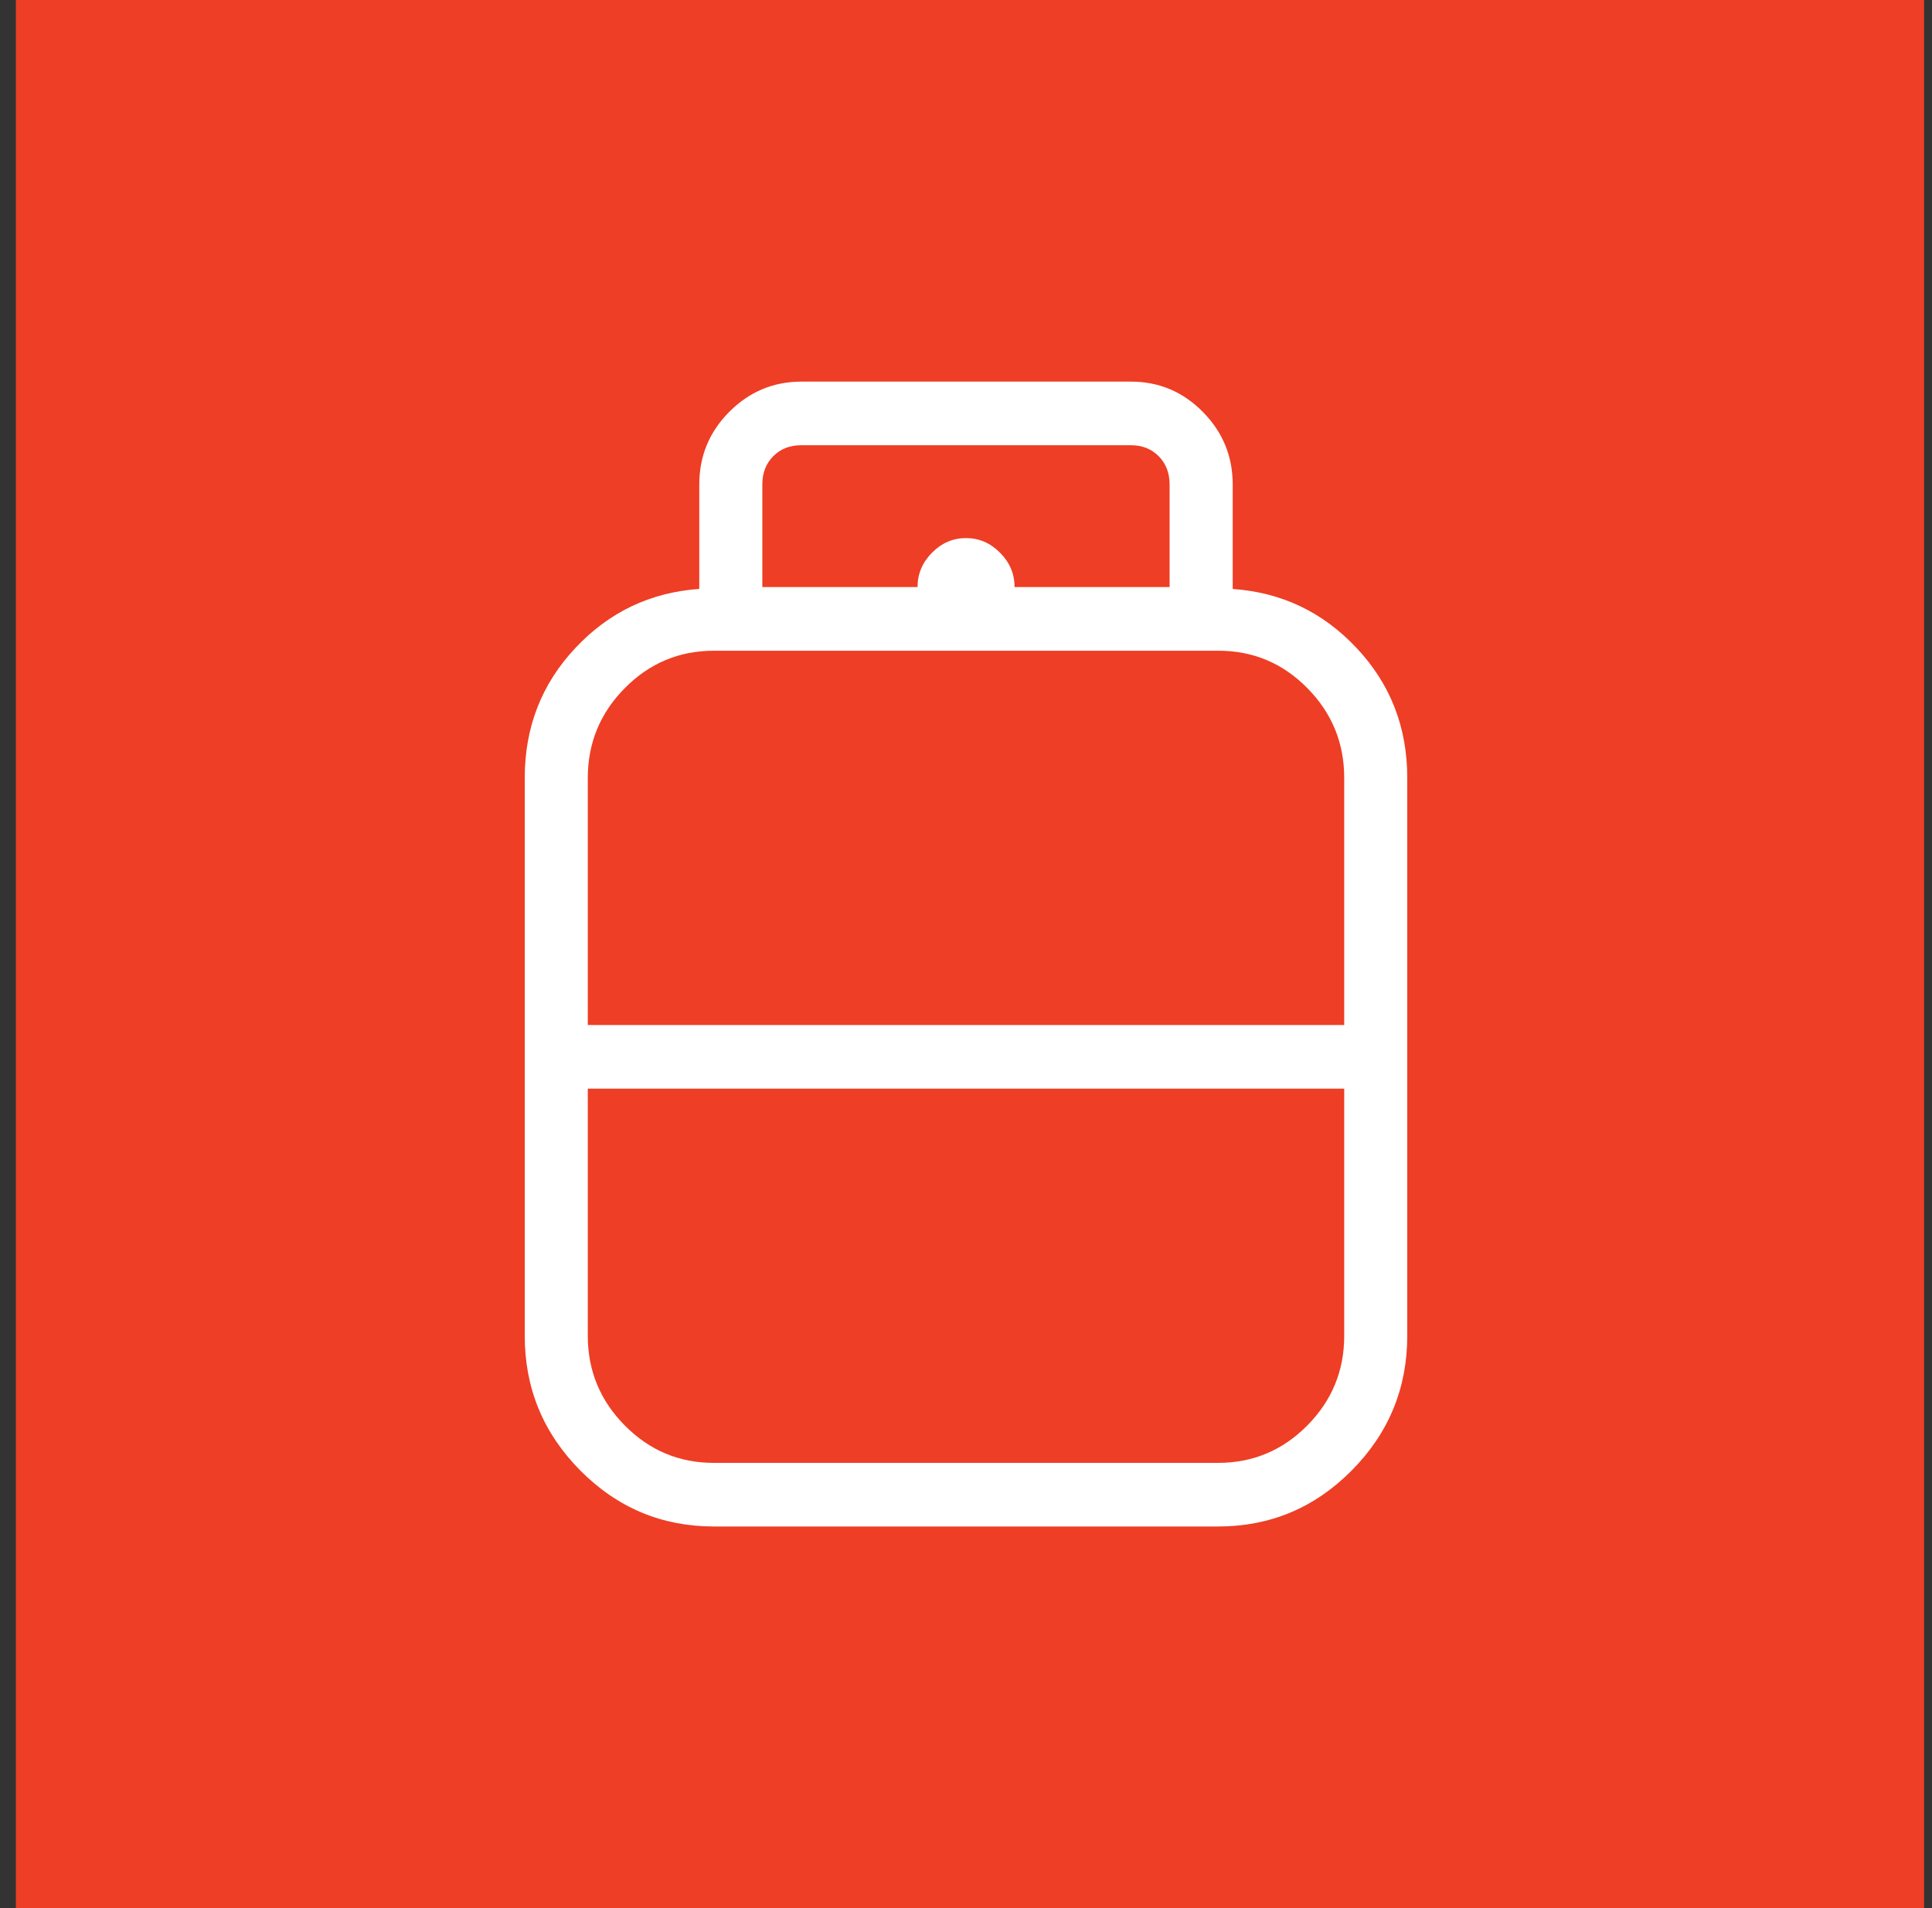<svg width="81" height="80" viewBox="0 0 81 80" fill="none" xmlns="http://www.w3.org/2000/svg">
<rect x="0" y="0" width="81" height="80" fill="#333333" stroke="none"/>
<rect width="80" height="80" transform="translate(0.667)" fill="#EE3E25"/>
<path d="M29.929 64C27.749 64 25.882 63.217 24.328 61.651C22.774 60.084 21.998 58.201 22 56V32.613C22 30.492 22.706 28.678 24.12 27.171C25.533 25.663 27.265 24.836 29.318 24.691V20.309C29.318 19.125 29.736 18.112 30.573 17.269C31.41 16.427 32.415 16.004 33.586 16H47.414C48.587 16 49.591 16.422 50.427 17.267C51.262 18.111 51.68 19.124 51.682 20.307V24.693C53.735 24.837 55.467 25.664 56.88 27.173C58.294 28.679 59 30.492 59 32.613V56C59 58.201 58.224 60.084 56.672 61.651C55.119 63.217 53.253 64 51.071 64H29.929ZM24.643 42.976H56.357V32.613C56.357 31.147 55.84 29.891 54.806 28.845C53.772 27.8 52.527 27.279 51.071 27.283H29.929C28.475 27.283 27.231 27.804 26.197 28.848C25.163 29.892 24.645 31.148 24.643 32.616V42.976ZM29.929 61.333H51.071C52.525 61.333 53.77 60.812 54.806 59.768C55.842 58.724 56.359 57.468 56.357 56V45.643H24.643V56C24.643 57.467 25.161 58.723 26.197 59.768C27.233 60.813 28.477 61.335 29.929 61.333ZM42.535 24.613H49.036V20.312C49.036 19.832 48.885 19.438 48.582 19.131C48.277 18.821 47.888 18.667 47.414 18.667H33.589C33.113 18.667 32.723 18.82 32.418 19.128C32.113 19.436 31.961 19.829 31.961 20.309V24.613H38.468C38.468 24.062 38.67 23.582 39.075 23.173C39.481 22.764 39.956 22.56 40.5 22.56C41.044 22.56 41.52 22.764 41.927 23.173C42.334 23.582 42.537 24.062 42.535 24.613Z" fill="white"/>
</svg>

